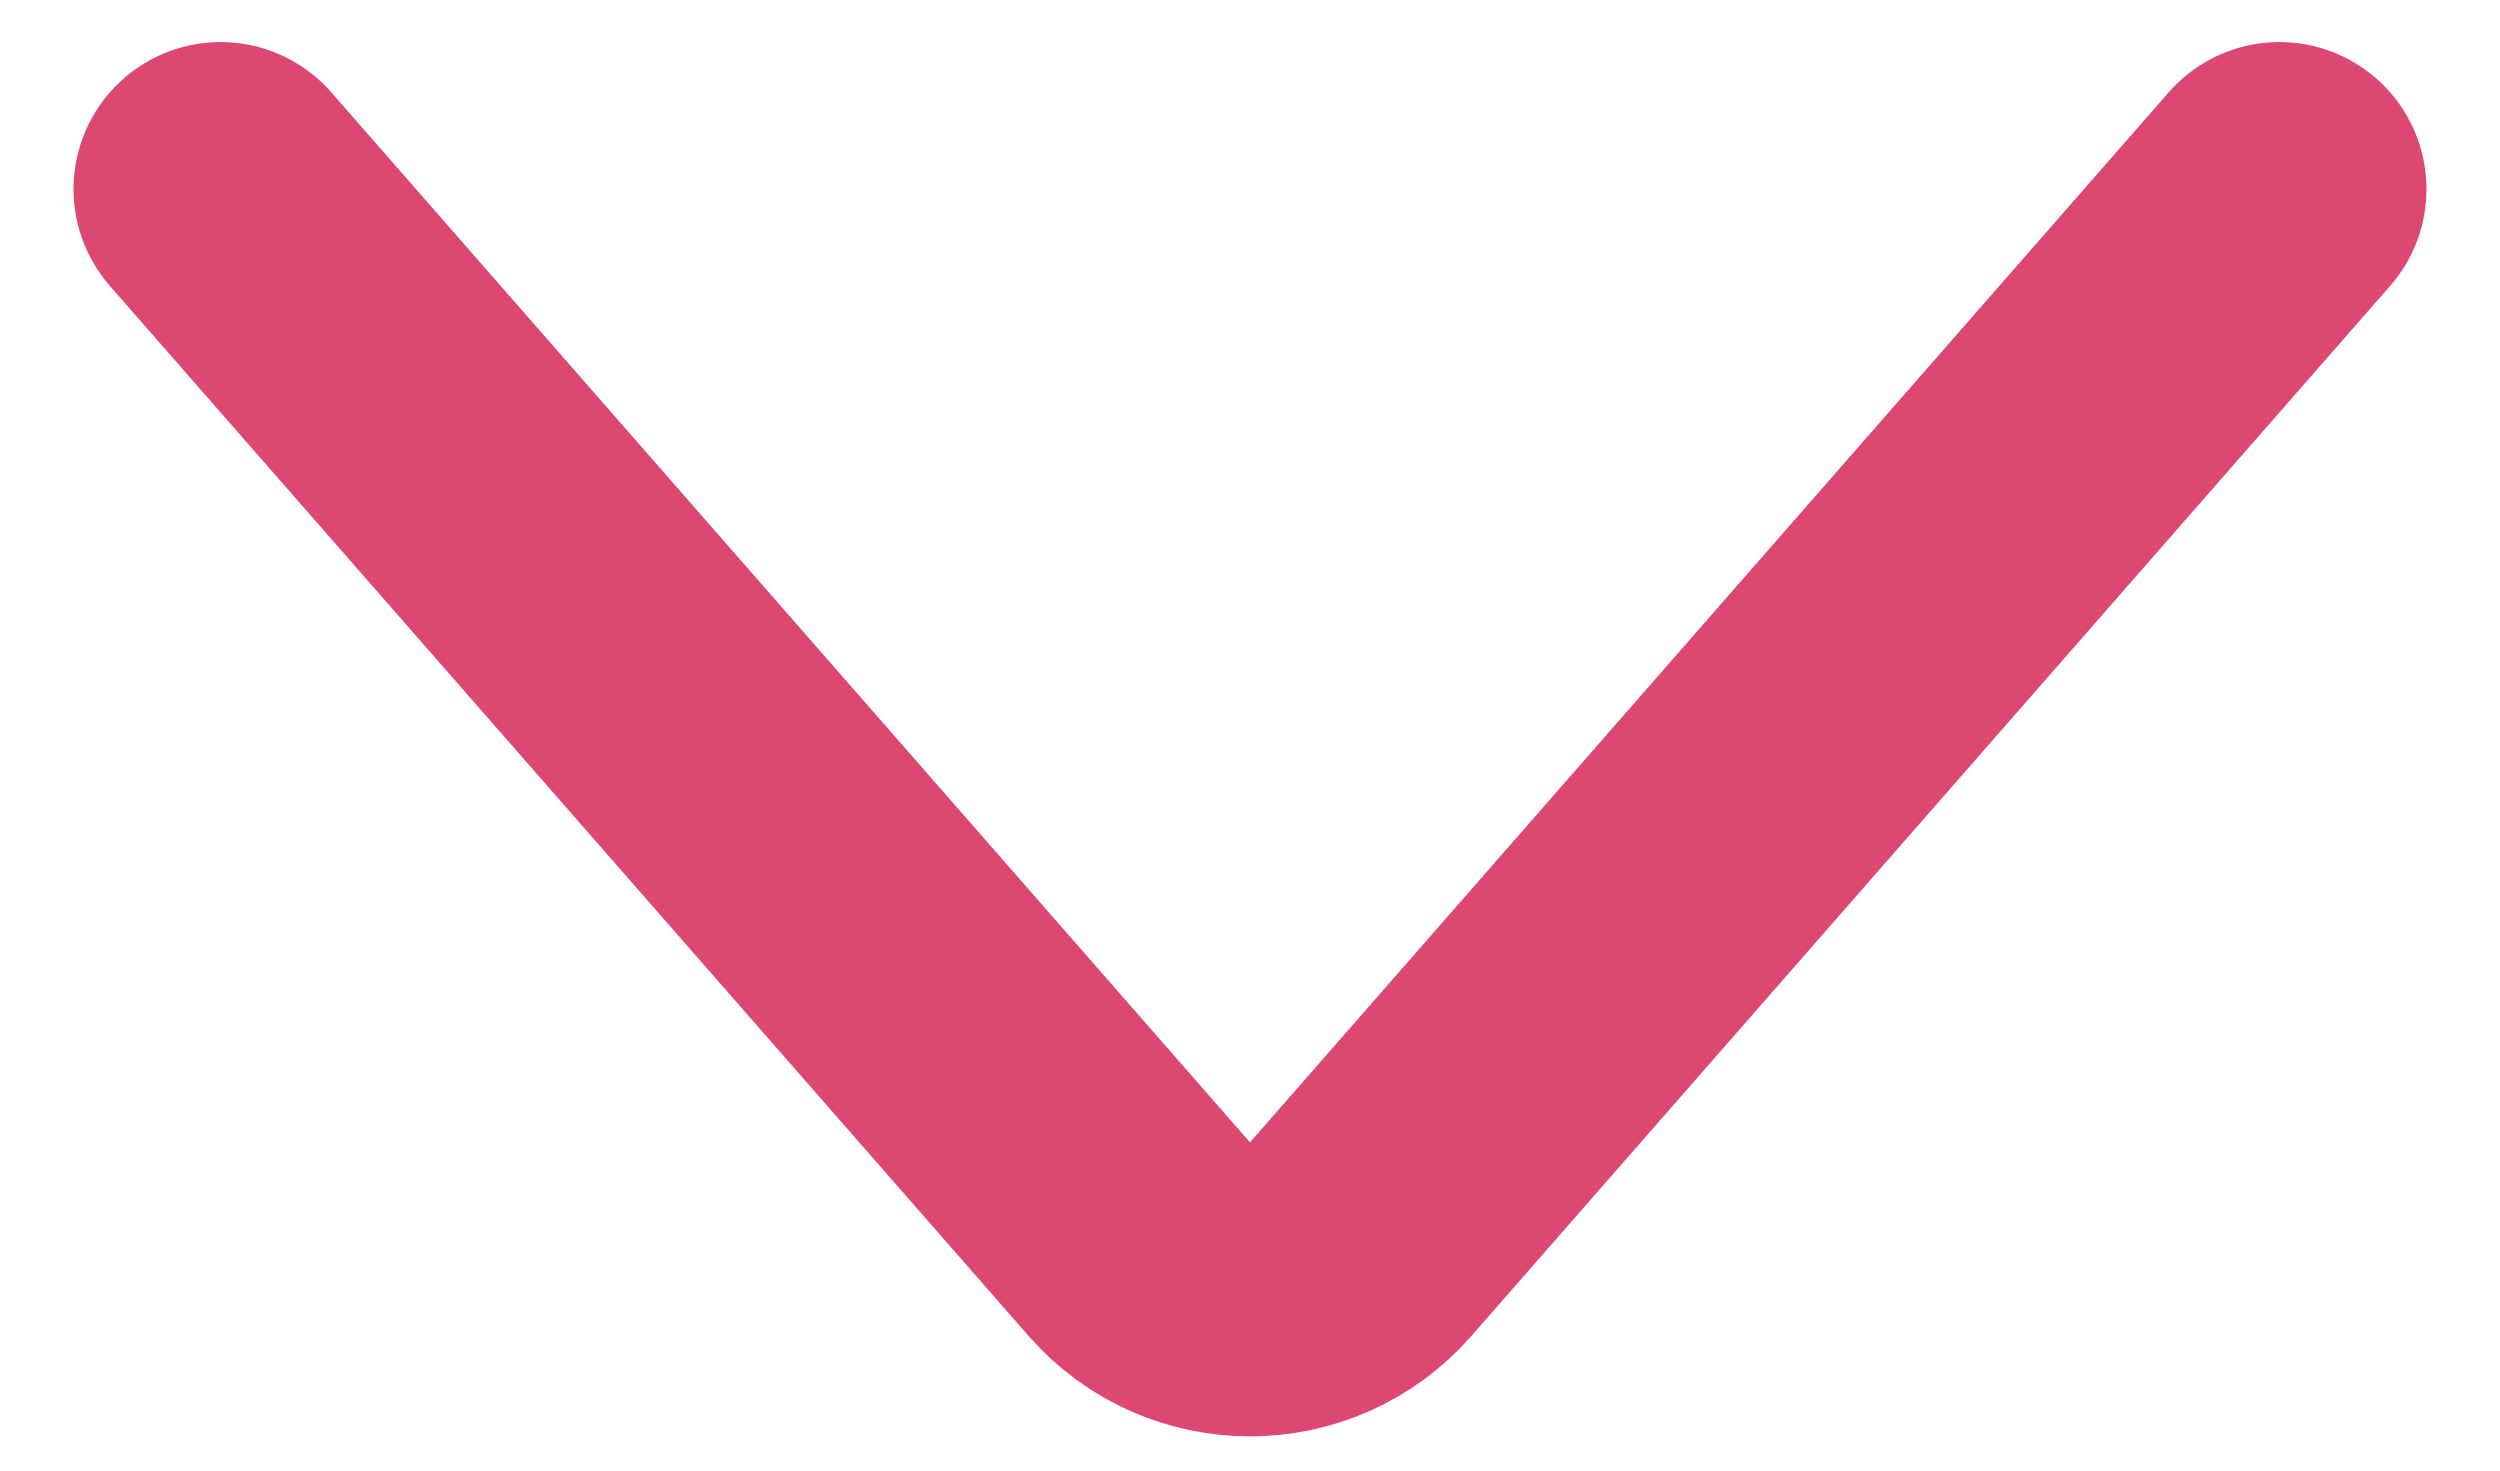 <svg width="17" height="10" viewBox="0 0 17 10" fill="none" xmlns="http://www.w3.org/2000/svg">
<path d="M1.5 1.286L7.747 8.426C8.146 8.881 8.854 8.881 9.253 8.426L15.5 1.286" stroke="#DD4873" stroke-width="2" stroke-linecap="round"/>
</svg>
